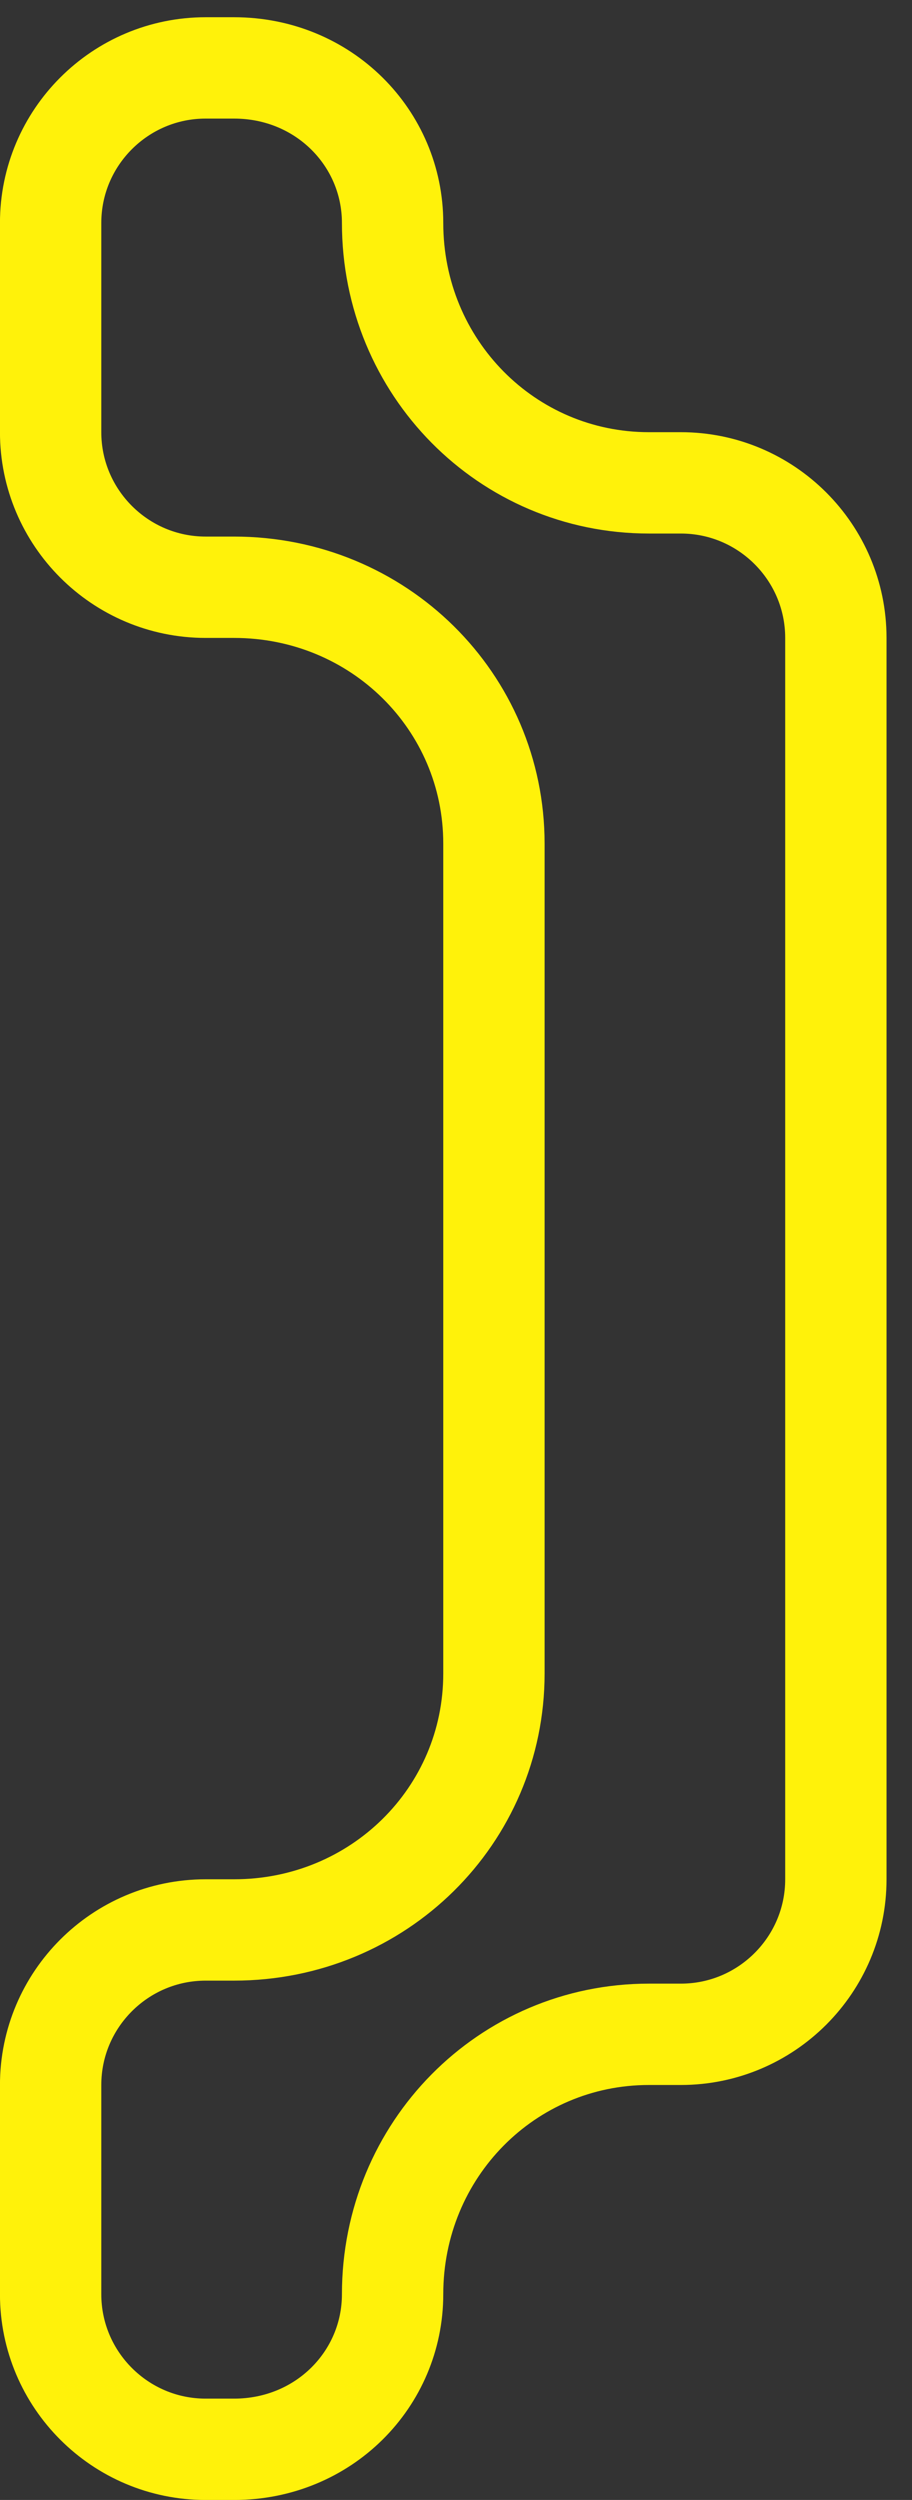 <?xml version="1.0" encoding="UTF-8"?> <svg xmlns="http://www.w3.org/2000/svg" width="27" height="74" viewBox="0 0 27 74" fill="none"><rect x="0" y="0" width="27" height="74" fill="#333333" stroke="none"/> <path d="M1.499 6.599V12.793C1.499 15.324 3.557 17.383 6.089 17.383H6.929C11.205 17.383 14.623 20.767 14.623 24.972V49.539C14.623 53.743 11.205 57.128 6.929 57.128H6.089C3.557 57.128 1.499 59.186 1.499 61.717V67.911C1.499 70.442 3.557 72.501 6.089 72.501H6.929C9.581 72.501 11.623 70.426 11.623 67.911C11.623 63.635 15.007 60.217 19.212 60.217H20.157C22.688 60.217 24.746 58.159 24.746 55.628V18.883C24.746 16.351 22.688 14.293 20.157 14.293H19.212C15.007 14.293 11.623 10.875 11.623 6.599C11.623 4.085 9.581 2.01 6.929 2.01H6.089C3.557 2.01 1.499 4.068 1.499 6.599Z" stroke="#FFF20A" stroke-width="3"></path> </svg> 
